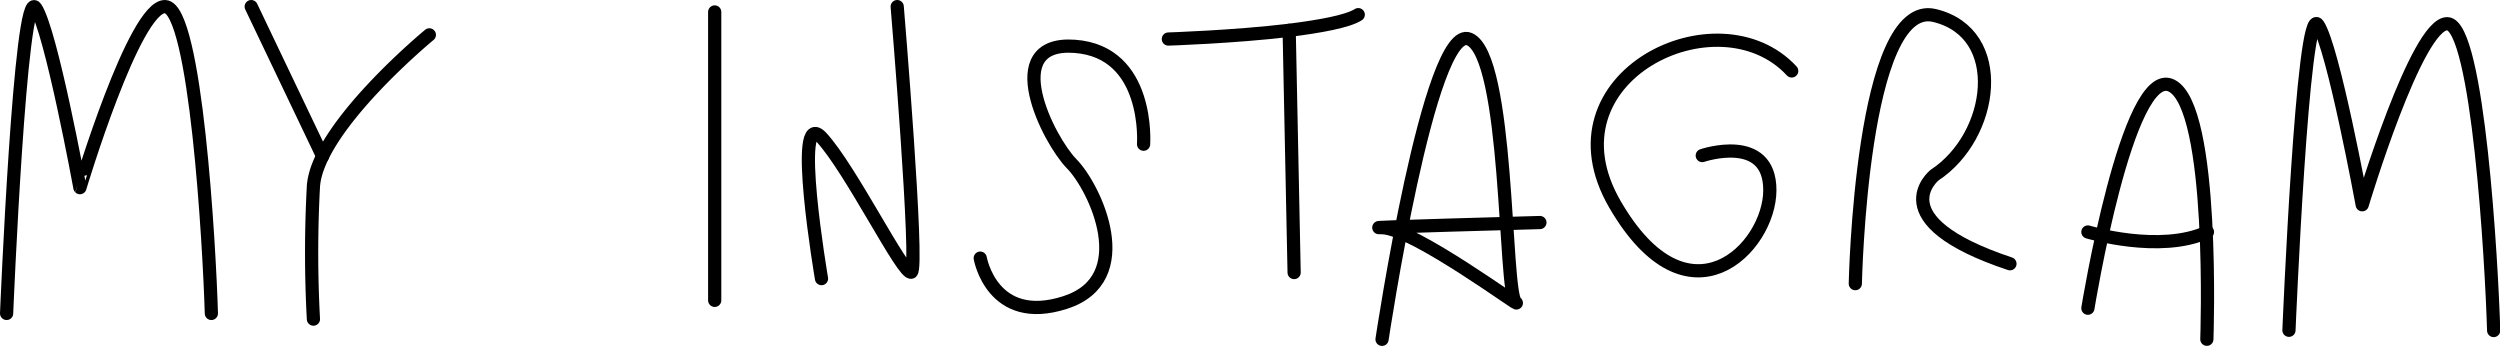 <svg xmlns="http://www.w3.org/2000/svg" viewBox="0 0 378.48 52.37"><defs><style>.cls-1{fill:none;stroke:#000;stroke-linecap:round;stroke-linejoin:round;stroke-width:2px;}</style></defs><title>Risorsa 8</title><g id="Livello_2" data-name="Livello 2"><g id="Livello_1-2" data-name="Livello 1"><path class="cls-1" d="M1,47.45S3.06-2.21,5.39,1.17s6.71,27.24,6.71,27.24S20.35.84,25,1s6.71,36.33,7,46.45"/><path class="cls-1" d="M65,5.28S48.09,19.2,47.45,28.19a186.71,186.71,0,0,0,0,20.12"/><line class="cls-1" x1="38.03" y1="1" x2="48.84" y2="23.64"/><line class="cls-1" x1="108.2" y1="1.81" x2="108.2" y2="45.47"/><path class="cls-1" d="M124.37,42.18s-4.47-26.22,0-21.37,12.43,21,13.6,20.39S135.83,1,135.83,1"/><path class="cls-1" d="M148.4,39.08s1.78,10.28,12.85,6.72,4.55-17.39,1-21-11.07-18.58.4-17.79,10.48,14.82,10.48,14.82"/><path class="cls-1" d="M176.88,5.91s9.94-.32,18.29-1.32C199.81,4,204,3.26,205.63,2.22"/><line class="cls-1" x1="195.92" y1="41.26" x2="195.17" y2="4.59"/><path class="cls-1" d="M209.23,51.37s7.19-48,13.21-45.45,5.24,38.26,7,39.82-15.54-11.27-20.2-11.27,23.89-.78,23.89-.78"/><path class="cls-1" d="M257.71,23.55s10.23-3.48,10.23,5.24-12.34,21.36-23.47,2.11,15.65-32.19,26.78-20.16"/><path class="cls-1" d="M280.88,42.94s.9-43.27,12-40.59,9,18.26,0,24.16c0,0-8.48,6.8,11.41,13.42"/><path class="cls-1" d="M316.09,46.66s6-36.92,12.64-33.71,5.37,38.41,5.37,38.41"/><path class="cls-1" d="M316.09,35.12s10.92,3.31,18.1,0"/><path class="cls-1" d="M346.53,50S348.59.36,350.91,3.73,357.62,31,357.62,31s8.25-27.57,12.9-27.41,6.71,36.33,7,46.45"/></g></g></svg>